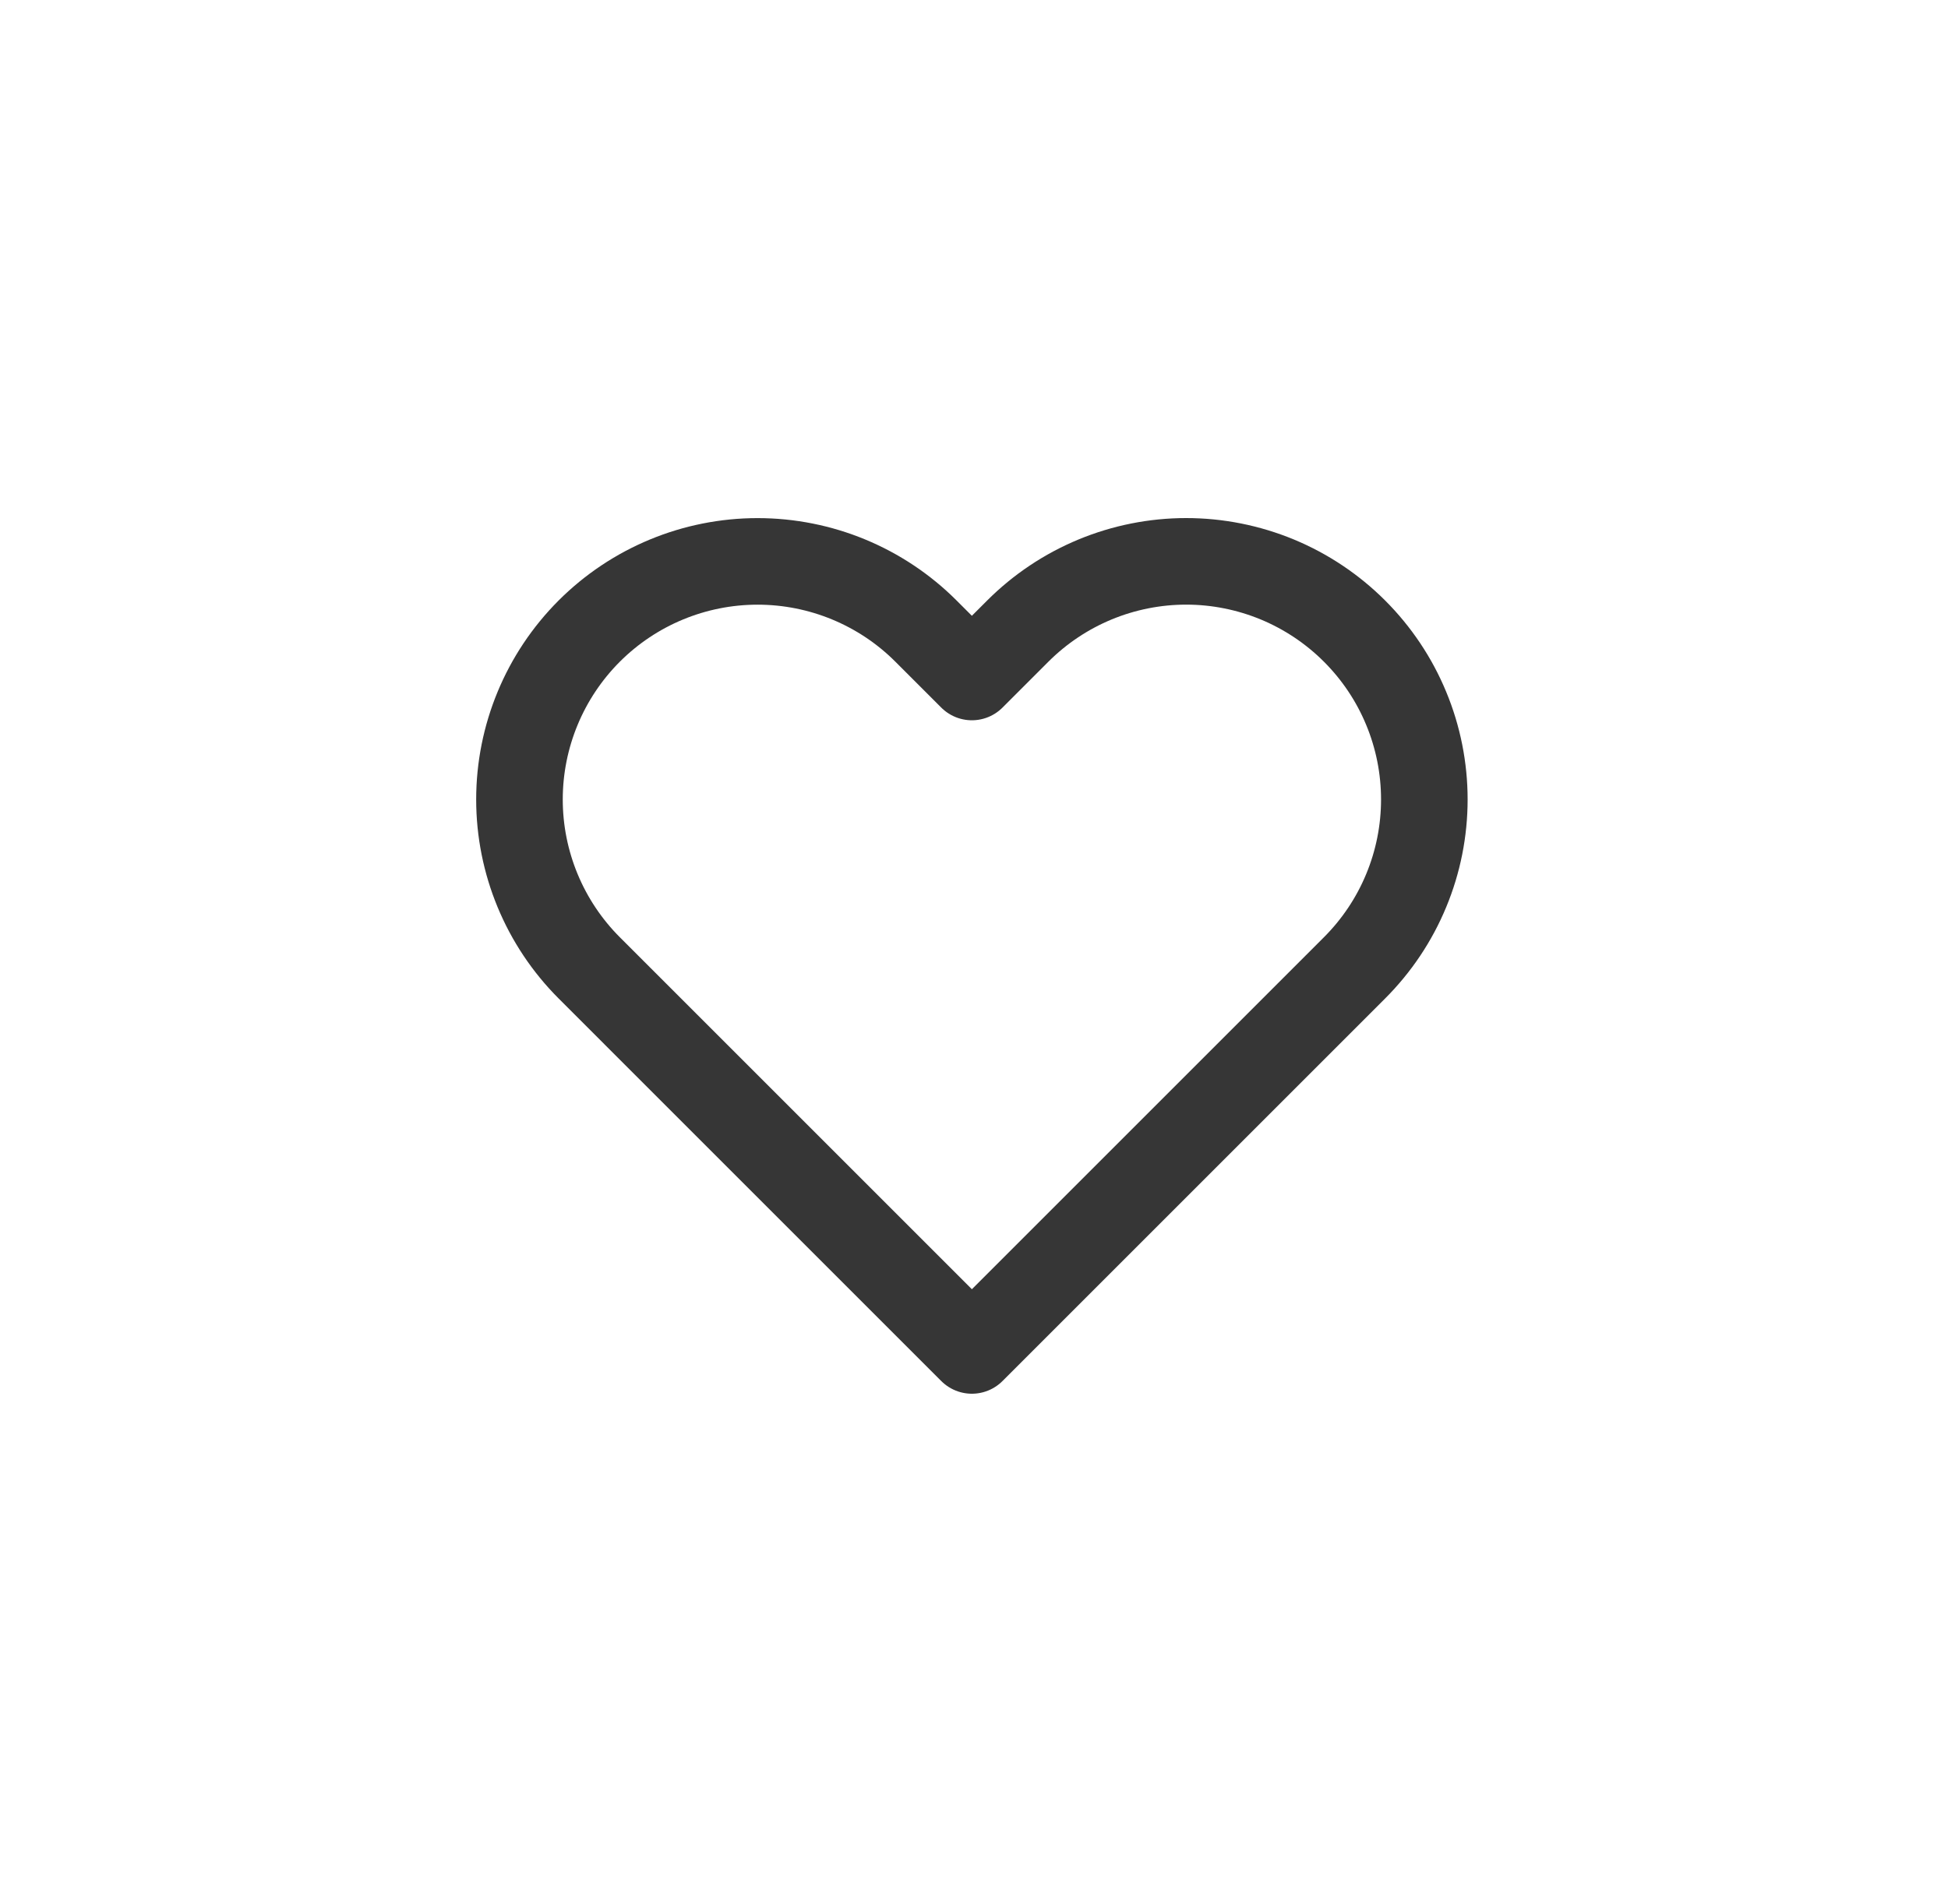 <svg width="45" height="44" viewBox="0 0 45 44" fill="none" xmlns="http://www.w3.org/2000/svg">
<path d="M31.291 14.582C30.78 14.071 30.174 13.666 29.507 13.389C28.839 13.113 28.124 12.97 27.401 12.97C26.679 12.97 25.963 13.113 25.296 13.389C24.628 13.666 24.022 14.071 23.511 14.582L22.451 15.642L21.391 14.582C20.36 13.55 18.96 12.971 17.501 12.971C16.042 12.971 14.643 13.55 13.611 14.582C12.58 15.614 12 17.013 12 18.472C12 19.931 12.58 21.33 13.611 22.362L14.671 23.422L22.451 31.202L30.231 23.422L31.291 22.362C31.802 21.851 32.208 21.245 32.484 20.577C32.761 19.91 32.903 19.195 32.903 18.472C32.903 17.75 32.761 17.034 32.484 16.367C32.208 15.699 31.802 15.093 31.291 14.582Z" stroke="#363636" stroke-width="2" stroke-linecap="round" stroke-linejoin="round"/>
</svg>
